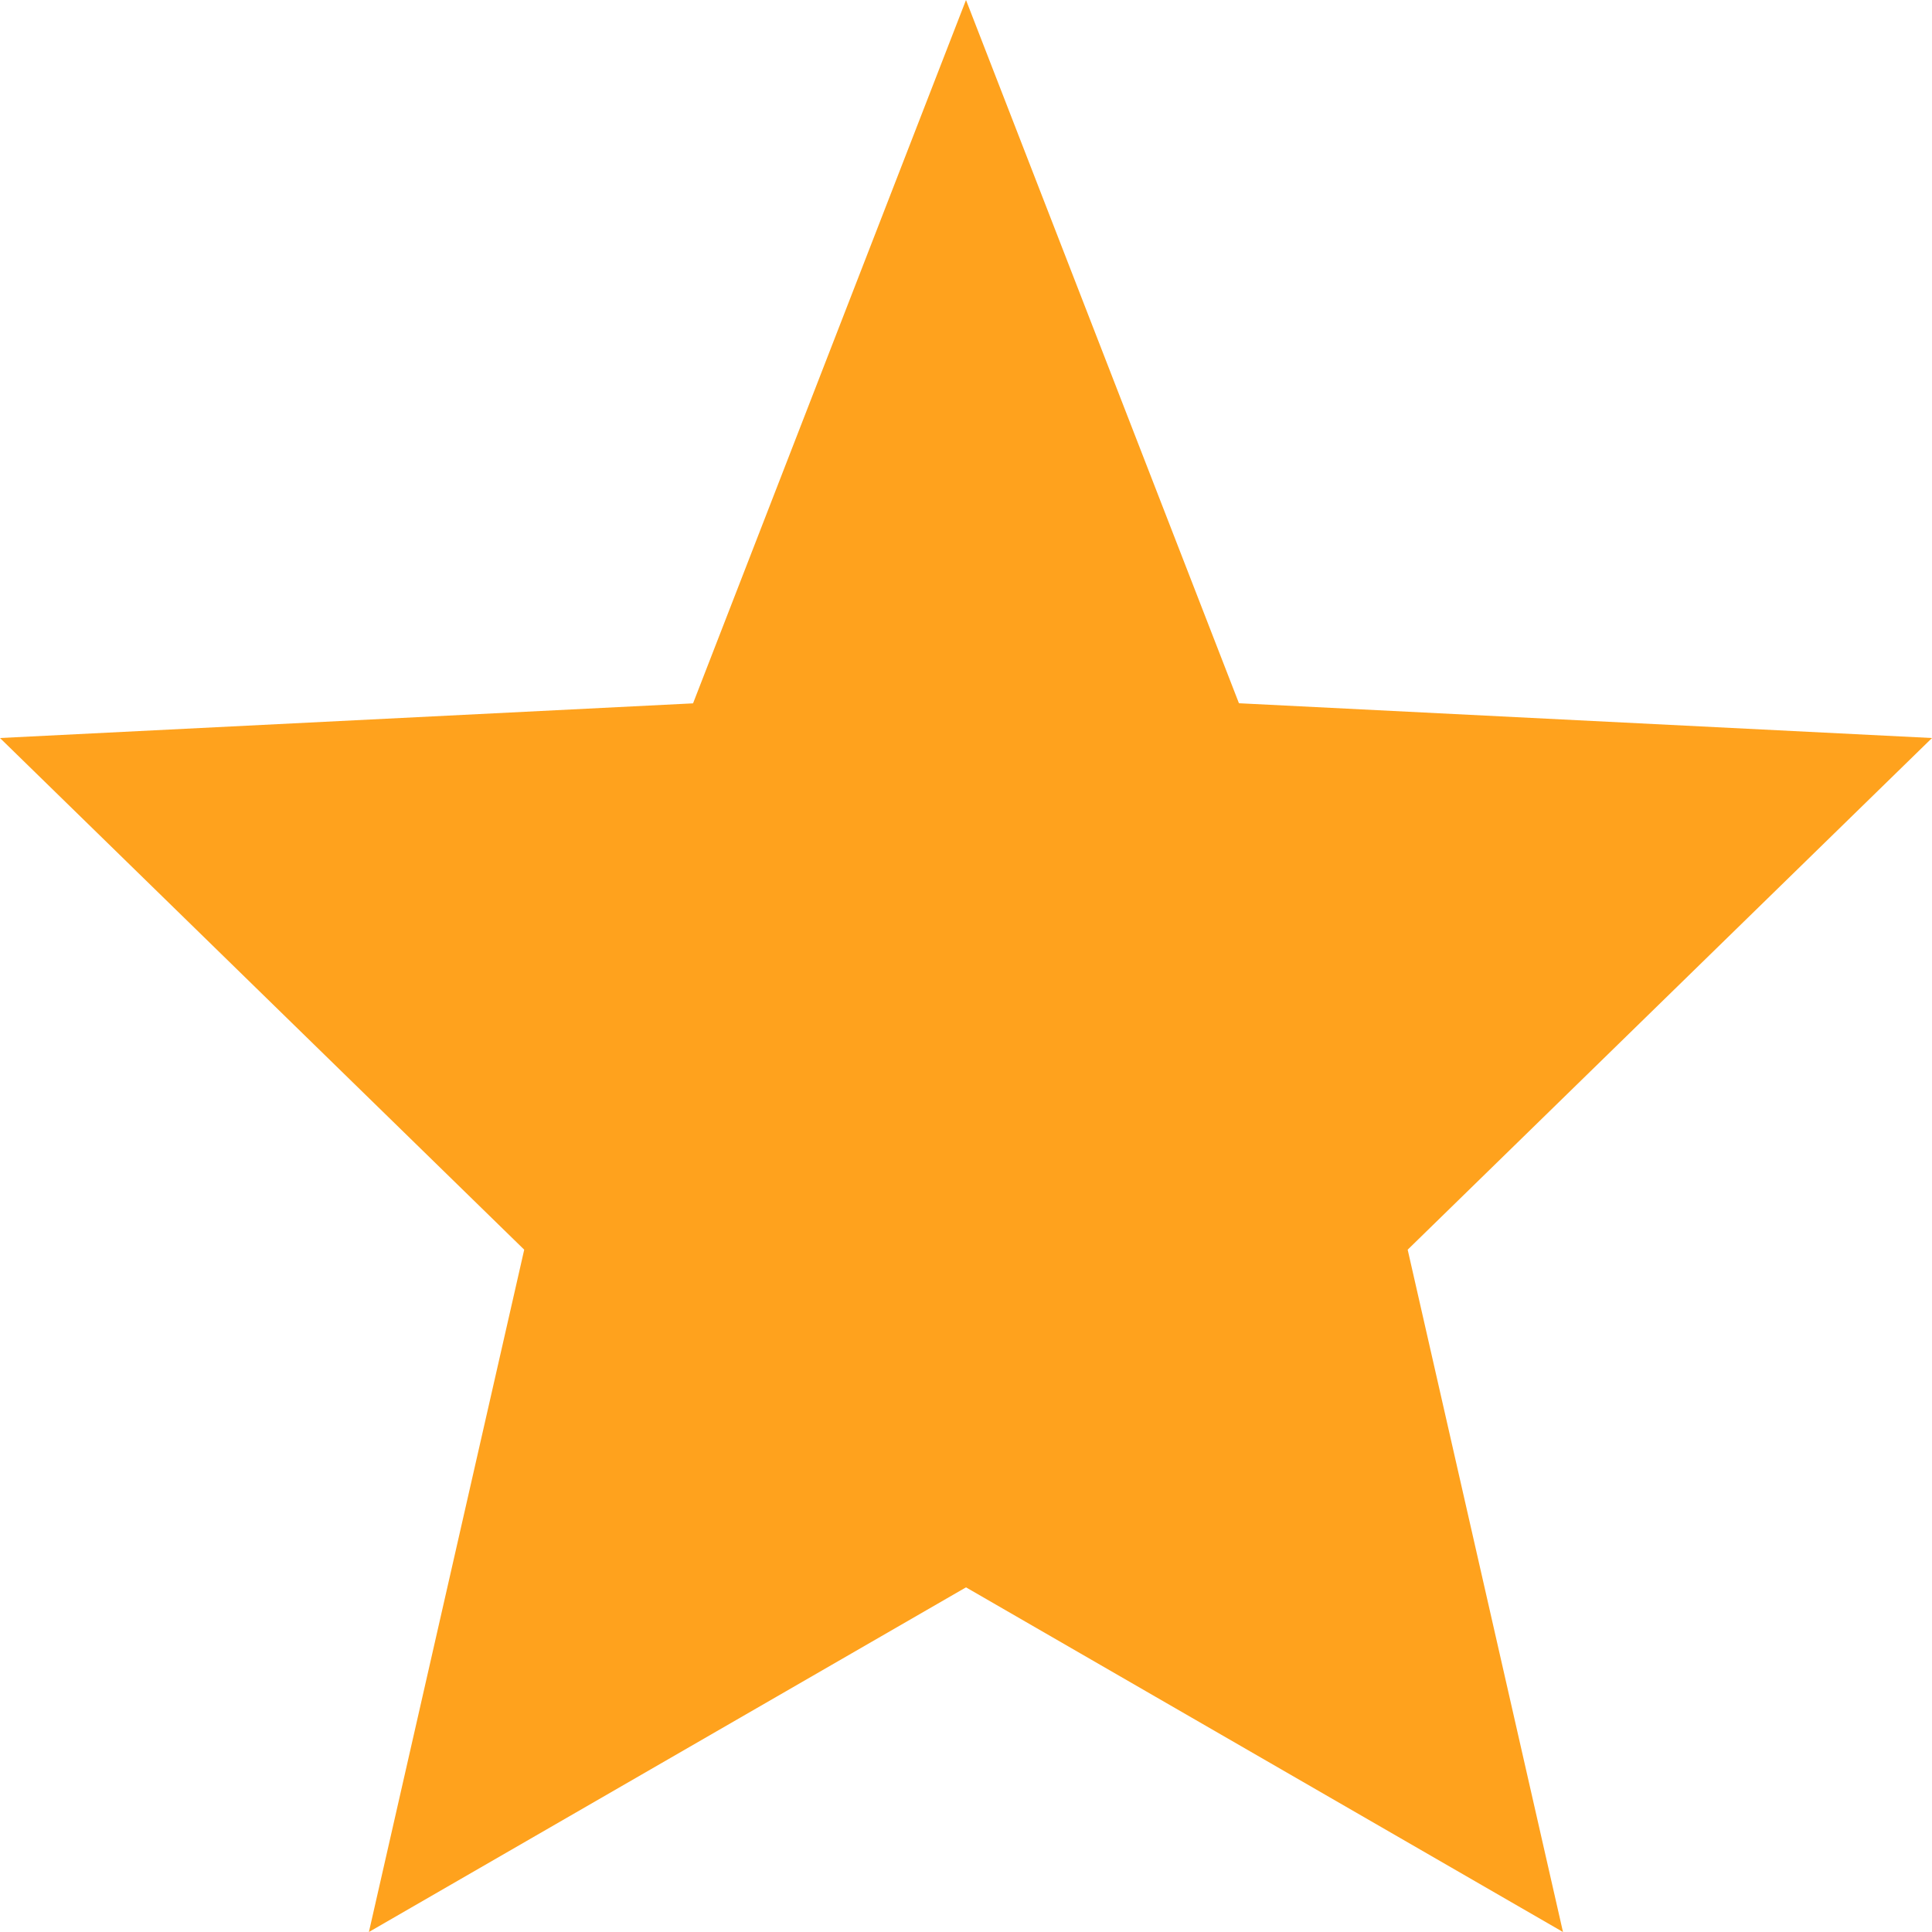 <?xml version="1.0" encoding="UTF-8"?>
<svg width="18px" height="18px" viewBox="0 0 18 18" version="1.1" xmlns="http://www.w3.org/2000/svg" xmlns:xlink="http://www.w3.org/1999/xlink">
    <!-- Generator: sketchtool 49.1 (51147) - http://www.bohemiancoding.com/sketch -->
    <title>D4F36FA8-BDD3-4A16-91B6-9464B3466141</title>
    <desc>Created with sketchtool.</desc>
    <defs></defs>
    <g id="Symbols" stroke="none" stroke-width="1" fill="none" fill-rule="evenodd">
        <g id="Icon/Card/Rating" fill="#FFA21D">
            <g id="rating">
                <polygon id="gray_star" points="9 0 11.543 6.552 18 6.876 13.115 11.643 14.562 18 9 14.789 3.437 18 4.884 11.643 0 6.876 6.457 6.553"></polygon>
            </g>
        </g>
    </g>
</svg>